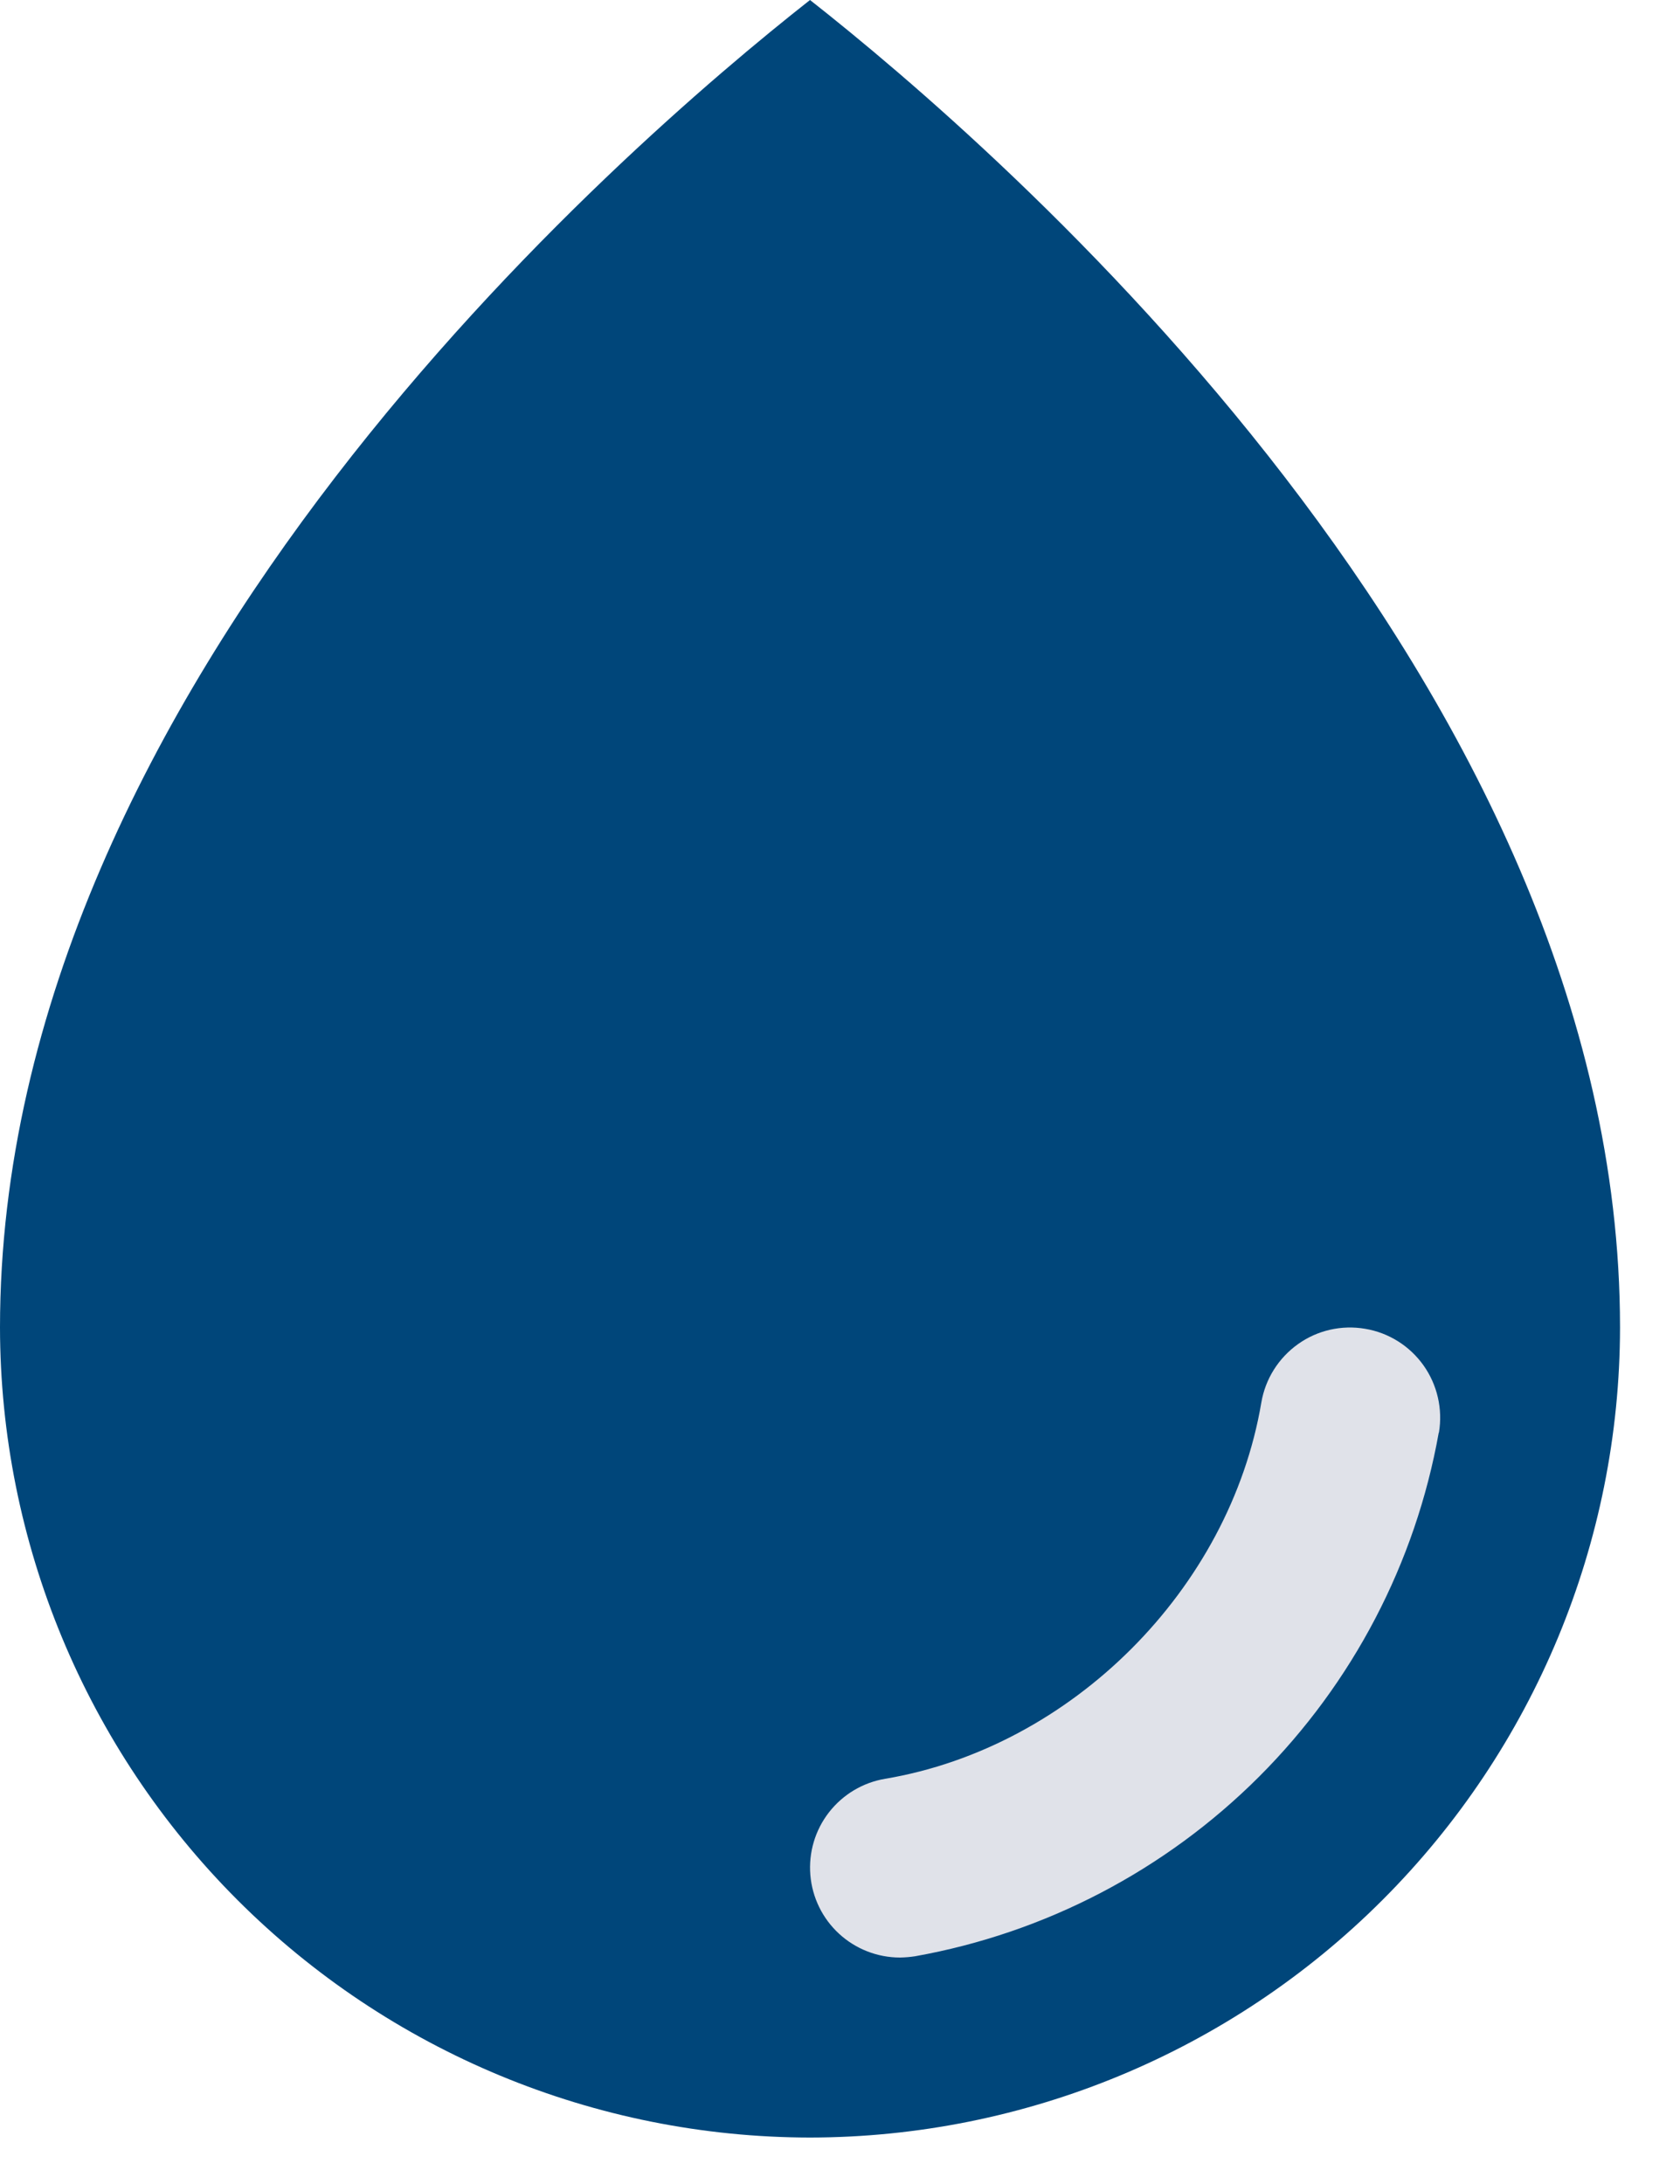 <?xml version="1.0" encoding="UTF-8"?> <svg xmlns="http://www.w3.org/2000/svg" width="20" height="26" viewBox="0 0 20 26" fill="none"><ellipse cx="12.5" cy="17" rx="5.5" ry="7" fill="#E0E2E9"></ellipse><path fill-rule="evenodd" clip-rule="evenodd" d="M2.827 22.619C4.635 24.427 7.086 25.444 9.643 25.447C12.2 25.444 14.651 24.427 16.458 22.619C18.266 20.811 19.283 18.36 19.286 15.804C19.286 8.136 11.857 1.741 9.643 0C7.429 1.741 0 8.139 0 15.804C0.003 18.36 1.02 20.811 2.827 22.619ZM14.989 21.151C16.104 20.036 16.851 18.607 17.128 17.055H17.13C17.177 16.774 17.111 16.487 16.947 16.255C16.782 16.023 16.533 15.866 16.252 15.819C15.972 15.771 15.684 15.836 15.453 16.001C15.221 16.166 15.064 16.415 15.016 16.696C14.64 18.919 12.757 20.802 10.538 21.176C10.273 21.22 10.034 21.363 9.869 21.575C9.704 21.787 9.625 22.053 9.647 22.321C9.669 22.589 9.791 22.839 9.989 23.021C10.187 23.203 10.446 23.304 10.714 23.304C10.774 23.303 10.834 23.298 10.893 23.289C12.444 23.012 13.874 22.265 14.989 21.151Z" fill="#00467A"></path></svg> 